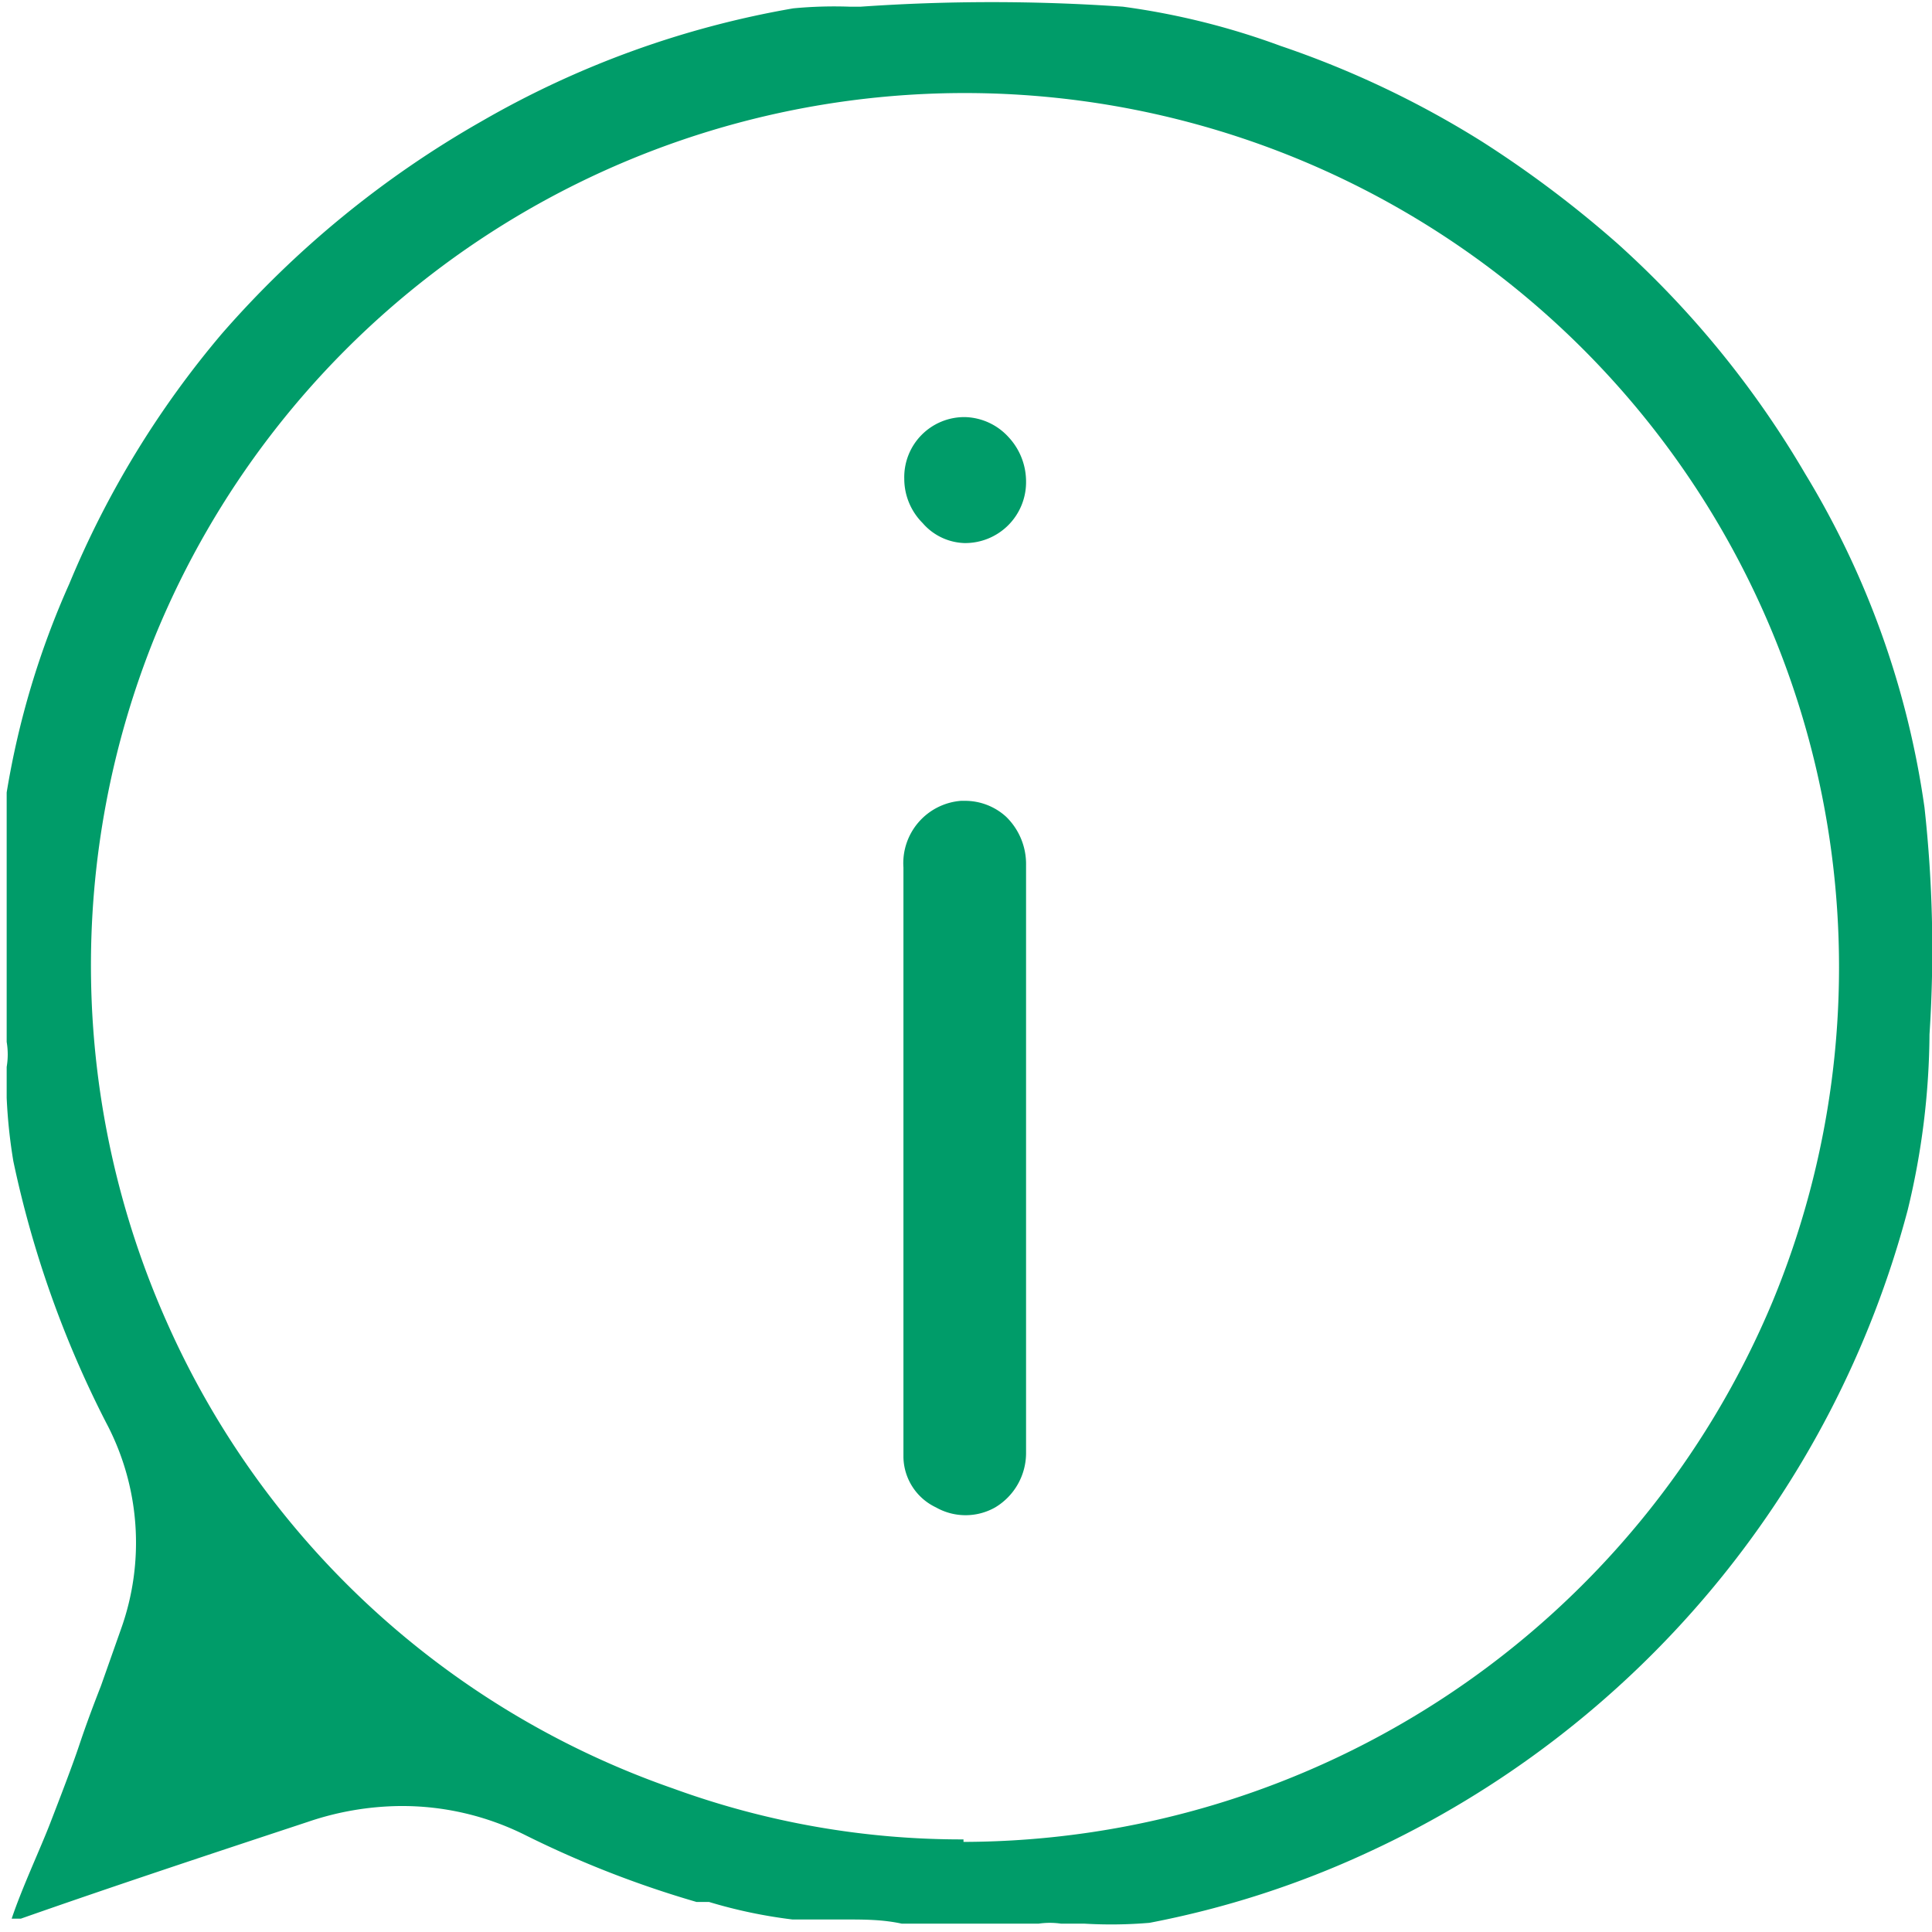 <svg xmlns="http://www.w3.org/2000/svg" viewBox="0 0 23.16 23.16"><defs><style>.cls-1{fill:#009c69;}</style></defs><g id="Capa_2" data-name="Capa 2"><g id="Layer_1" data-name="Layer 1"><path class="cls-1" d="M13.78,23.05a11.25,11.25,0,0,0,2.63-.85,11.8,11.8,0,0,0,6.46-7.7,9.14,9.14,0,0,0,.26-2.1,15.56,15.56,0,0,0-.06-2.72,10.53,10.53,0,0,0-1.43-4,11.57,11.57,0,0,0-2.25-2.76A13.21,13.21,0,0,0,17.77,1.7,11.49,11.49,0,0,0,15.35.55,8.86,8.86,0,0,0,13.46.08a22.65,22.65,0,0,0-3.14,0h-.14A5.21,5.21,0,0,0,9.51.1,11.31,11.31,0,0,0,5.78,1.45,12,12,0,0,0,2.66,4,11.35,11.35,0,0,0,.83,7,10.13,10.13,0,0,0,.08,9.5c0,.2,0,.39,0,.59s0,.38,0,.57v1.83a.9.9,0,0,1,0,.3v.37a6.31,6.31,0,0,0,.08.76,12.53,12.53,0,0,0,1.11,3.13,3.07,3.07,0,0,1,.18,2.48l-.24.68c-.09.23-.18.47-.26.71s-.23.63-.35.94S.26,22.64.14,23l.11,0c1.14-.4,2.29-.78,3.44-1.16a3.53,3.53,0,0,1,1.1-.19A3.3,3.3,0,0,1,6.3,22a12.28,12.28,0,0,0,2.05.8l.15,0a5.93,5.93,0,0,0,1,.21l.63,0c.23,0,.45,0,.68.05h1.64a.94.94,0,0,1,.27,0H13A5.46,5.46,0,0,0,13.78,23.05Zm-2.23-1a10.09,10.09,0,0,1-3.48-.61A10.36,10.36,0,0,1,2,15.85,10.51,10.51,0,0,1,1.87,7.6a10.49,10.49,0,0,1,13.7-5.69A10.48,10.48,0,0,1,21.25,15.6,10.54,10.54,0,0,1,11.55,22.08Z"/><path class="cls-1" d="M10.83,10.4c0,1.46,0,2.91,0,4.37v1.92c0,.26,0,.52,0,.78a.68.68,0,0,0,.39.6.72.72,0,0,0,.71,0,.76.76,0,0,0,.37-.66q0-1.23,0-2.46V12.79c0-.8,0-1.61,0-2.42a.79.79,0,0,0-.24-.58.73.73,0,0,0-.49-.19h-.05A.75.75,0,0,0,10.83,10.4Z"/><path class="cls-1" d="M11.56,6.51h0a.73.73,0,0,0,.74-.74.78.78,0,0,0-.21-.53A.73.73,0,0,0,11.57,5h0a.72.72,0,0,0-.73.74.75.75,0,0,0,.22.53A.69.69,0,0,0,11.56,6.51Z"/></g></g></svg>